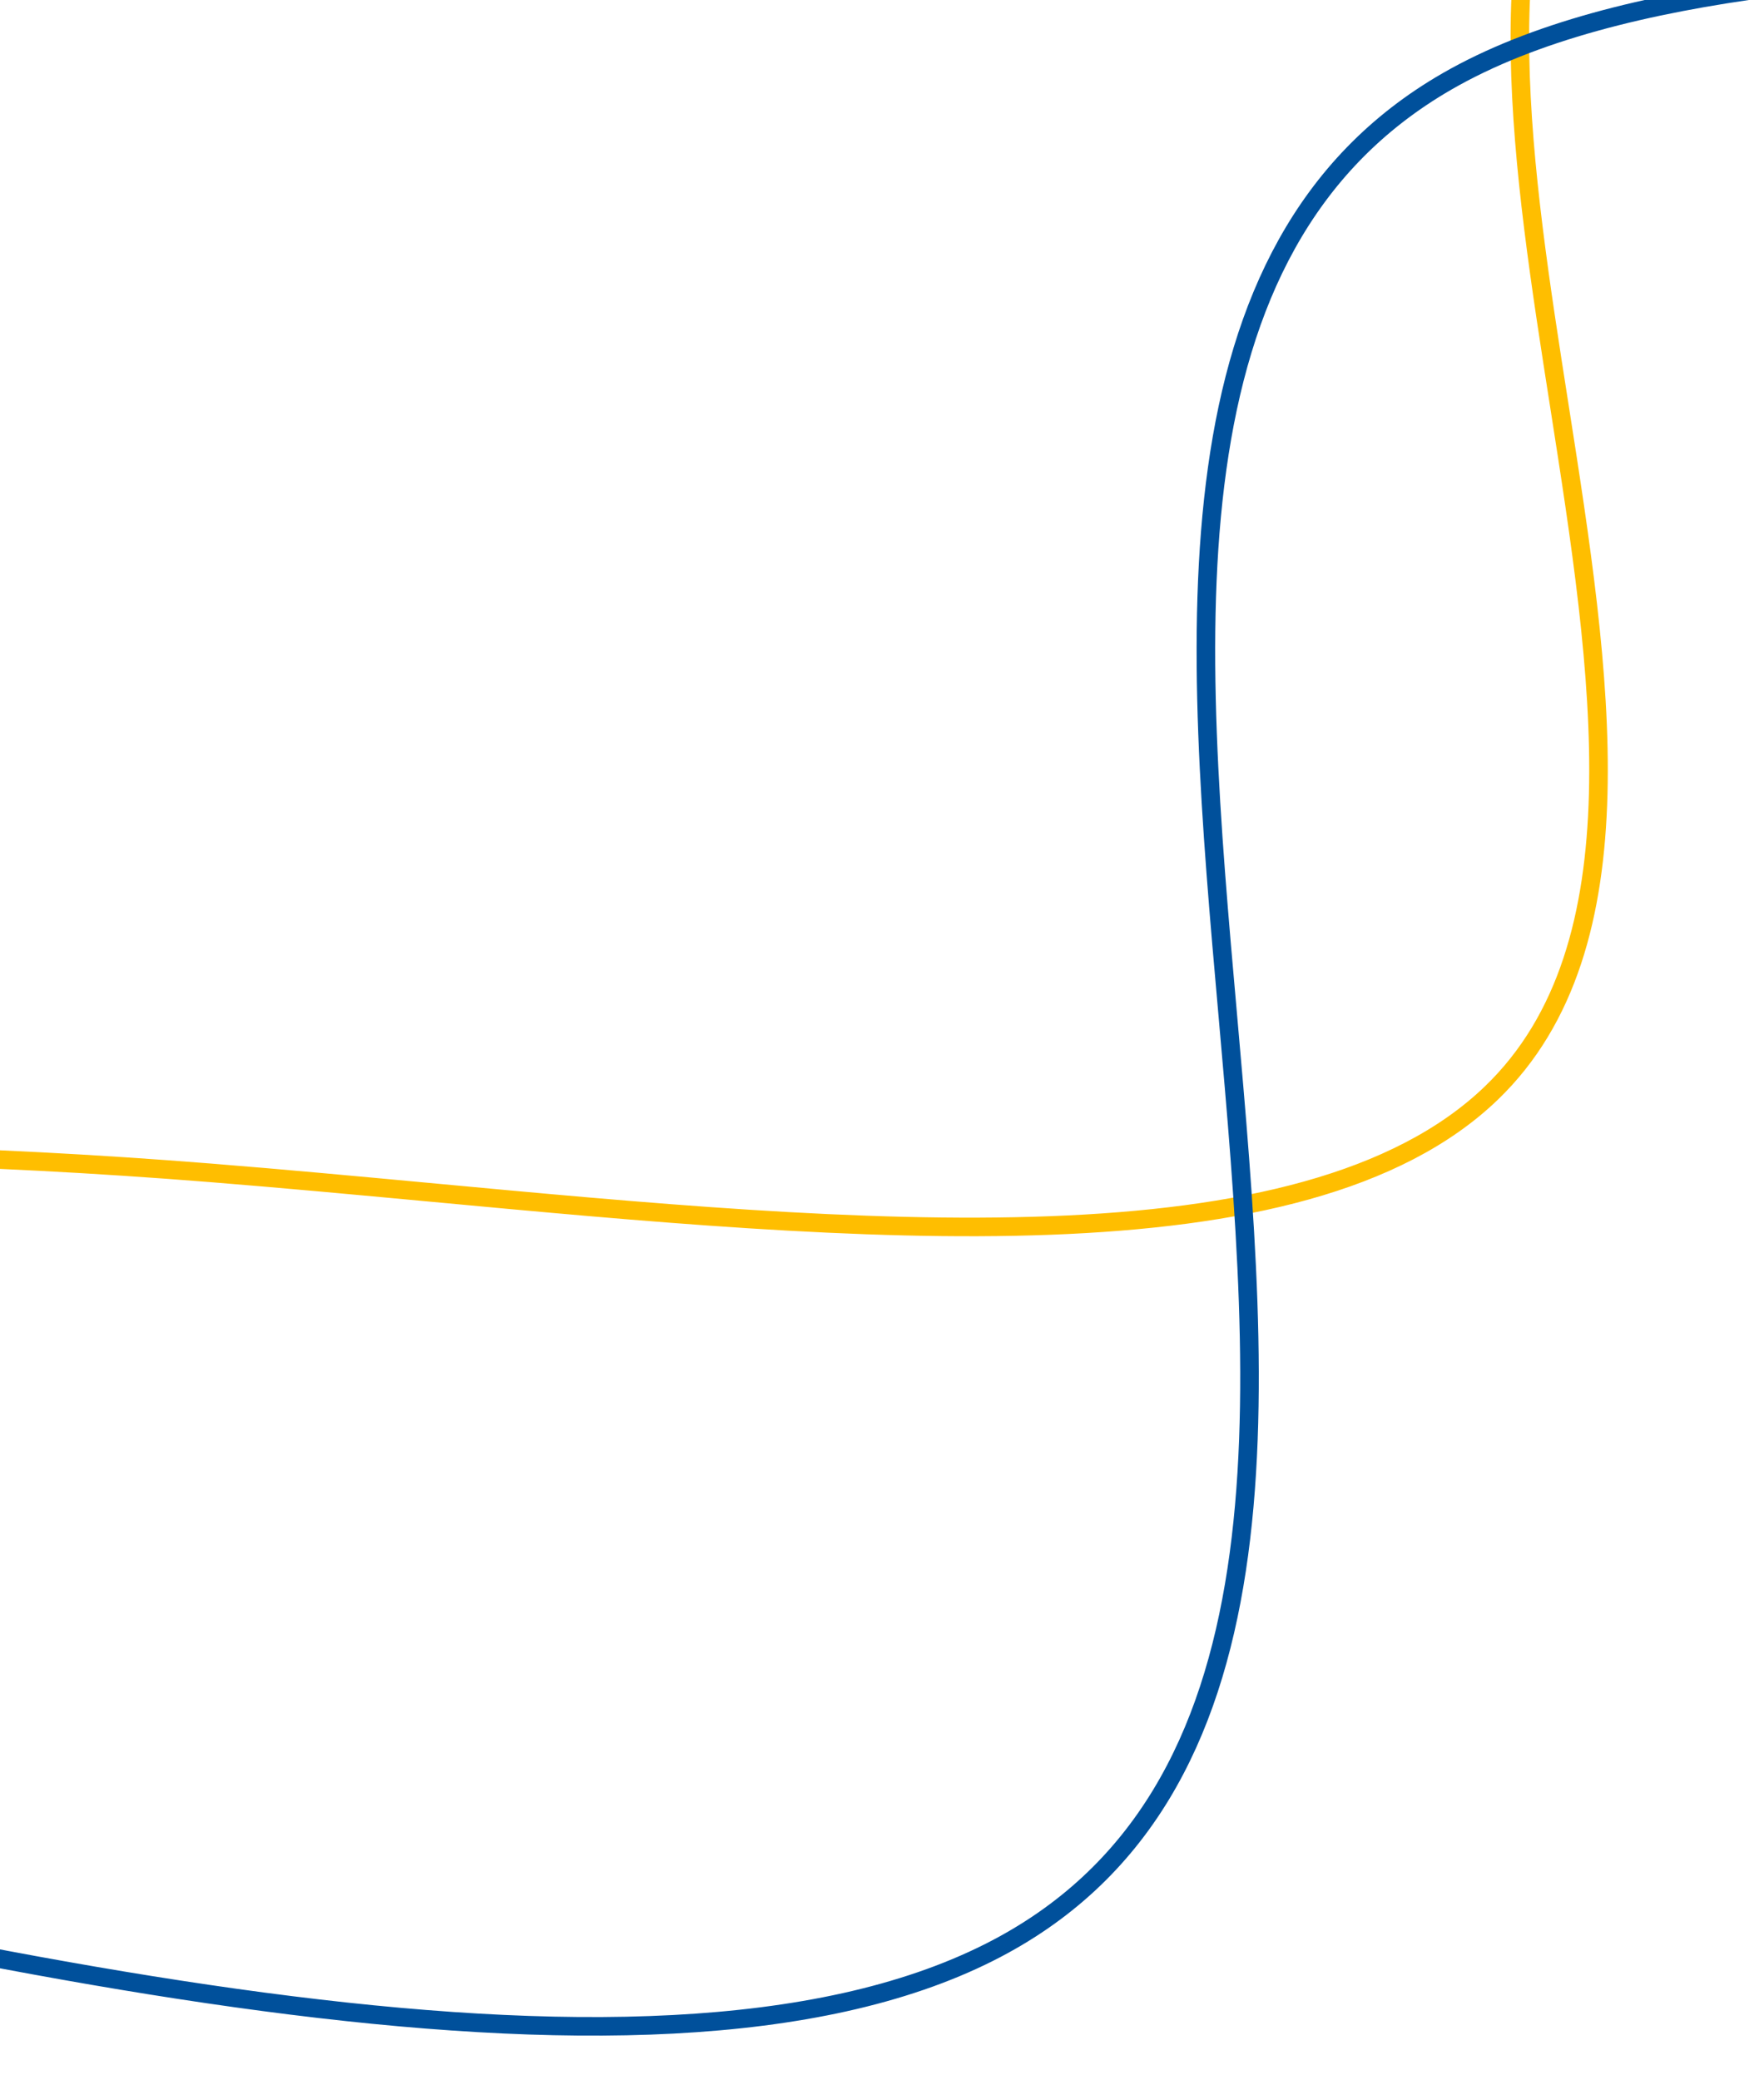 <svg xmlns="http://www.w3.org/2000/svg" xmlns:xlink="http://www.w3.org/1999/xlink" width="190" height="224" viewBox="0 0 190 224">
  <defs>
    <clipPath id="clip-path">
      <rect id="Rectangle_8117" data-name="Rectangle 8117" width="190" height="224" transform="translate(1643 4880)" fill="#fff" stroke="#707070" stroke-width="1"/>
    </clipPath>
  </defs>
  <g id="Group_118250" data-name="Group 118250" transform="translate(0 -1109)">
    <g id="Mask_Group_13050" data-name="Mask Group 13050" transform="translate(-1643 -3771)" clip-path="url(#clip-path)">
      <path id="Path_40667" data-name="Path 40667" d="M0,94.468C52.626,54.428,125.881,5.612,175.99.431c37.152-3.839,55.9,18.125,51.453,60.263-2.812,26.509-13.666,57.875-24.167,88.2-3.976,11.493-8.087,23.38-11.715,34.842-10.575,33.488-22.269,80.572-1.767,102.694,13.69,14.765,40.321,17.612,66.086,20.363,28.758,3.079,58.491,6.258,69.517,26.227,13.571,24.584-3.173,69.746-19.363,113.416-2.693,7.269-5.476,14.78-8.054,22.03-33.5,94.188-39.948,177.364-18.642,240.536,9.911,29.383,25.741,54.187,46.961,73.956,24.4,22.74,55.929,38.82,93.783,47.539" transform="matrix(0.259, 0.966, -0.966, 0.259, 2041.056, 4597.11)" fill="none" stroke="#ffbe00" stroke-miterlimit="10" stroke-width="2"/>
      <path id="Path_40668" data-name="Path 40668" d="M0,113.664C53.126,80.635,108.063,46.483,159.529,23.848,216.684-1.284,260.292-6.851,279.179,8.57c20.515,16.825,12.161,54.029,3.263,93.447-6.435,28.519-13.092,58.01-7.562,78.732,9.194,34.5,50.773,41.795,90.979,48.847,40.952,7.188,83.3,14.614,90.827,50.965,8.407,40.583-27.75,107.147-62.721,171.515q-4.544,8.374-9.03,16.655c-23.052,42.724-37.238,74.712-44.649,100.65-9.35,32.72-7.509,54.646,5.64,66.9.586.548,1.2,1.084,1.836,1.59" transform="matrix(0.259, 0.966, -0.966, 0.259, 1902.275, 4576.412)" fill="none" stroke="#00509b" stroke-miterlimit="10" stroke-width="2"/>
    </g>
  </g>
</svg>

